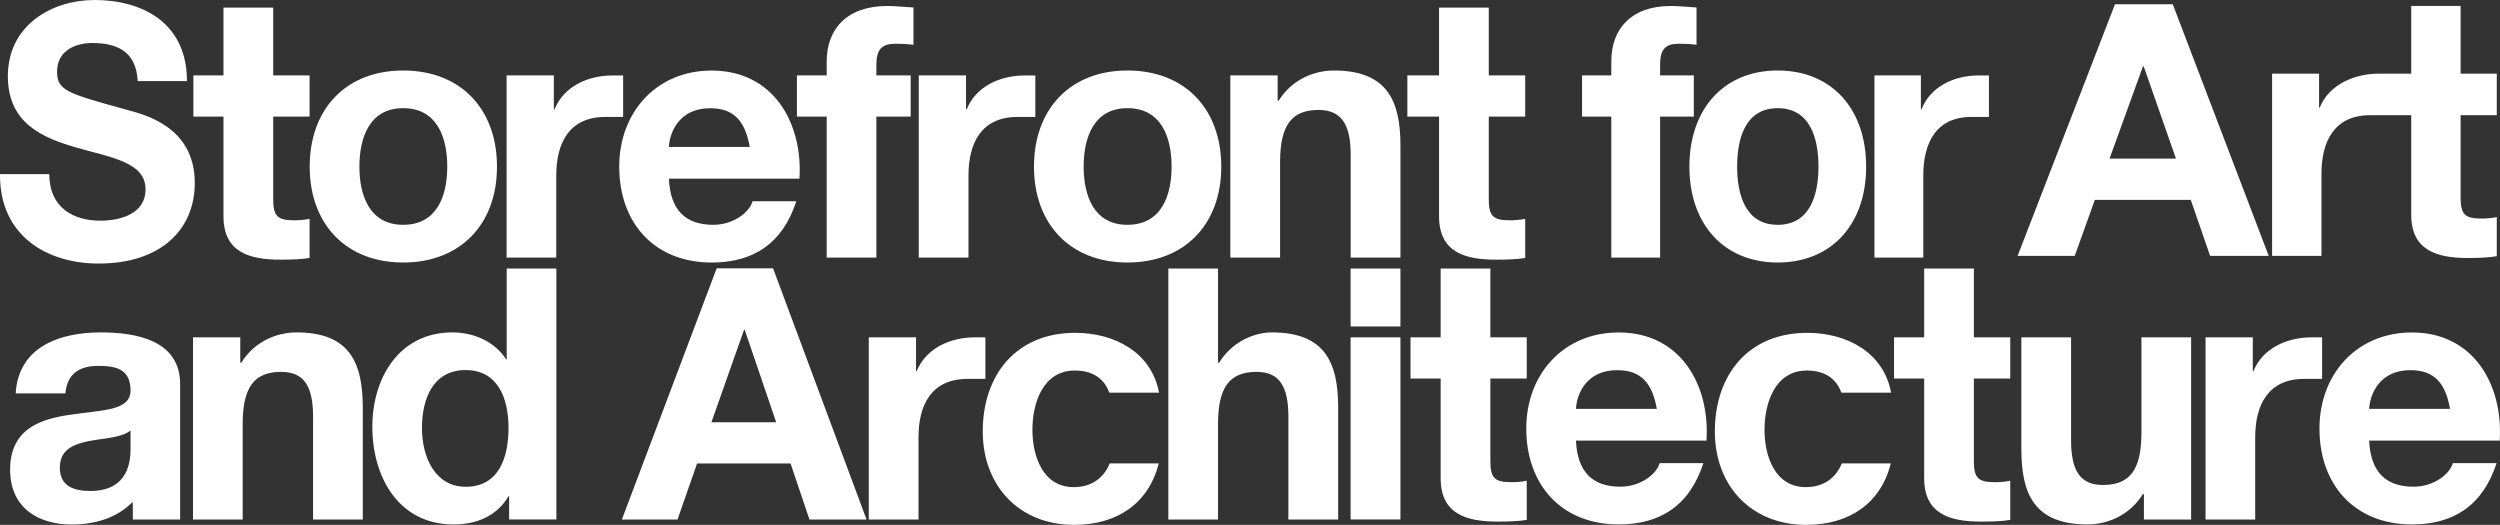 <svg width="181" height="38" viewBox="0 0 181 38" fill="none" xmlns="http://www.w3.org/2000/svg">
<rect x="0" y="0" width="181" height="38" fill="#333333" stroke="none"/>
<g style="mix-blend-mode:difference">
<path fill-rule="evenodd" clip-rule="evenodd" d="M3.568 12.605C3.568 15.03 5.306 15.978 7.271 15.978C8.564 15.978 10.537 15.562 10.537 13.703C10.537 11.736 8.026 11.403 5.562 10.692C3.078 9.977 0.569 8.93 0.569 5.514C0.569 1.788 3.805 0 6.832 0C10.323 0 13.536 1.657 13.536 5.87H9.972C9.853 3.675 8.426 3.114 6.666 3.114C5.491 3.114 4.131 3.649 4.131 5.184C4.131 6.587 4.925 6.761 9.13 7.936C10.349 8.272 14.102 9.106 14.102 13.248C14.102 16.584 11.686 19.081 7.136 19.081C3.43 19.081 -0.042 17.094 0 12.605H3.568ZM19.779 5.457H22.412V8.441H19.779V14.413C19.779 15.637 20.078 15.95 21.3 15.95C21.68 15.95 22.032 15.921 22.412 15.845V18.677C21.806 18.782 21.018 18.799 20.306 18.799C18.106 18.799 16.18 18.296 16.18 15.665V8.441H14.001V5.457H16.18V0.55H19.779V5.457ZM29.189 16.277C31.647 16.277 32.382 14.159 32.382 12.067C32.382 9.949 31.647 7.831 29.189 7.831C26.759 7.831 26.021 9.949 26.021 12.067C26.021 14.159 26.759 16.277 29.189 16.277ZM29.189 5.104C33.323 5.104 35.981 7.859 35.981 12.067C35.981 16.251 33.323 19.006 29.189 19.006C25.083 19.006 22.422 16.251 22.422 12.067C22.422 7.859 25.083 5.104 29.189 5.104ZM54.282 10.639C53.953 8.803 53.17 7.835 51.418 7.835C49.137 7.835 48.478 9.623 48.428 10.639H54.282ZM48.428 12.937C48.532 15.231 49.647 16.276 51.646 16.276C53.091 16.276 54.257 15.385 54.485 14.57H57.653C56.639 17.687 54.485 19.008 51.522 19.008C47.392 19.008 44.832 16.153 44.832 12.068C44.832 8.114 47.538 5.108 51.522 5.108C55.983 5.108 58.131 8.877 57.881 12.937H48.428ZM59.853 8.44H57.696V5.46H59.853V4.441C59.853 2.118 61.303 0.433 64.24 0.433C64.871 0.433 65.536 0.513 66.136 0.541V3.243C65.708 3.188 65.28 3.166 64.823 3.166C63.86 3.166 63.449 3.57 63.449 4.669V5.46H65.933V8.44H63.449V18.651H59.853V8.44ZM81.624 16.277C84.085 16.277 84.823 14.159 84.823 12.067C84.823 9.949 84.085 7.831 81.624 7.831C79.197 7.831 78.456 9.949 78.456 12.067C78.456 14.159 79.197 16.277 81.624 16.277ZM81.624 5.104C85.761 5.104 88.419 7.859 88.419 12.067C88.419 16.251 85.761 19.006 81.624 19.006C77.521 19.006 74.86 16.251 74.86 12.067C74.86 7.859 77.521 5.104 81.624 5.104ZM89.076 5.457H92.501V7.296H92.574C93.486 5.819 95.058 5.104 96.581 5.104C100.411 5.104 101.393 7.276 101.393 10.536V18.651H97.789V11.202C97.789 9.033 97.136 7.96 95.466 7.96C93.512 7.96 92.678 9.061 92.678 11.737V18.651H89.076V5.457ZM107.787 5.457H110.426V8.441H107.787V14.413C107.787 15.637 108.088 15.95 109.308 15.95C109.685 15.95 110.043 15.921 110.426 15.845V18.677C109.815 18.782 109.026 18.799 108.316 18.799C106.112 18.799 104.188 18.296 104.188 15.665V8.441H101.893V5.457H104.188V0.55H107.787V5.457ZM116.658 8.44H114.54V5.46H116.658V4.441C116.658 2.118 118.074 0.433 120.964 0.433C121.586 0.433 122.234 0.513 122.828 0.541V3.243C122.408 3.188 121.989 3.166 121.538 3.166C120.592 3.166 120.192 3.57 120.192 4.669V5.46H122.633V8.44H120.192V18.651H116.658V8.44ZM128.703 16.277C131.02 16.277 131.657 14.159 131.657 12.067C131.657 9.949 131.02 7.831 128.703 7.831C126.405 7.831 125.769 9.949 125.769 12.067C125.769 14.159 126.405 16.277 128.703 16.277ZM128.703 5.104C132.597 5.104 135.109 7.859 135.109 12.067C135.109 16.251 132.597 19.006 128.703 19.006C124.828 19.006 122.313 16.251 122.313 12.067C122.313 7.859 124.828 5.104 128.703 5.104ZM153.125 0.309H157.309L164.256 18.525H160.015L158.61 14.471H151.666L150.21 18.525H146.074L153.125 0.309ZM155.152 4.801L152.733 11.485H157.54L155.203 4.801H155.152ZM62.9 24.422H66.321V26.87H66.372C67.034 25.213 68.811 24.425 70.557 24.425H71.342V27.431H70.05C67.417 27.431 66.499 29.344 66.499 31.666V37.616H62.9V24.422ZM159.681 24.422H163.102V26.87H163.15C163.811 25.213 165.586 24.425 167.334 24.425H168.12V27.431H166.83C164.192 27.431 163.276 29.344 163.276 31.666V37.616H159.681V24.422ZM36.677 5.457H40.098V7.911H40.152C40.814 6.249 42.585 5.463 44.333 5.463H45.116V8.466H43.824C41.194 8.466 40.273 10.382 40.273 12.705V18.651H36.677V5.457ZM66.519 5.457H69.941V7.911H69.994C70.653 6.249 72.427 5.463 74.176 5.463H74.958V8.466H73.669C71.033 8.466 70.118 10.382 70.118 12.705V18.651H66.519V5.457ZM135.71 5.457H139.072V7.911H139.122C139.764 6.249 141.516 5.463 143.228 5.463H144V8.466H142.732C140.145 8.466 139.246 10.382 139.246 12.705V18.651H135.71V5.457ZM180.767 8.34H178.148V14.29C178.148 15.516 178.449 15.824 179.654 15.824C180.034 15.824 180.389 15.795 180.767 15.721V18.548C180.161 18.653 179.381 18.679 178.674 18.679C176.484 18.679 174.572 18.166 174.572 15.539V8.34H172.885H172.175H171.604C168.982 8.34 168.075 10.259 168.075 12.579V18.525H164.499V5.334H167.901V7.791H167.951C168.605 6.137 170.441 5.343 172.175 5.334H172.198H172.885H174.572V0.43H178.148V5.334H180.767V8.34ZM9.45 31.16C8.839 31.692 7.572 31.718 6.46 31.929C5.345 32.156 4.331 32.532 4.331 33.858C4.331 35.214 5.367 35.547 6.536 35.547C9.346 35.547 9.45 33.301 9.45 32.512V31.16ZM1.135 28.481C1.34 25.083 4.356 24.066 7.296 24.066C9.906 24.066 13.041 24.653 13.041 27.812V34.678V37.616H9.616C9.616 37.616 9.628 36.773 9.602 36.335C8.459 37.536 6.789 37.975 5.193 37.975C2.706 37.975 0.732 36.717 0.732 34.012C0.732 31.029 2.96 30.314 5.193 30.013C7.397 29.677 9.45 29.754 9.45 28.274C9.45 26.716 8.386 26.489 7.119 26.489C5.753 26.489 4.863 27.055 4.734 28.481H1.135ZM13.974 24.422H17.395V26.261H17.468C18.381 24.78 19.955 24.066 21.475 24.066C25.297 24.066 26.265 26.241 26.265 29.497V37.616H22.666V30.166C22.666 27.994 22.033 26.924 20.36 26.924C18.409 26.924 17.57 28.023 17.57 30.698V37.616H13.974V24.422ZM33.718 26.793C31.364 26.793 30.55 28.837 30.55 31.003C30.55 33.07 31.488 35.242 33.718 35.242C36.103 35.242 36.816 33.147 36.816 30.983C36.816 28.837 36.05 26.793 33.718 26.793ZM36.861 35.925H36.816C35.979 37.357 34.507 37.971 32.837 37.971C28.878 37.971 26.957 34.556 26.957 30.904C26.957 27.357 28.903 24.066 32.755 24.066C34.301 24.066 35.822 24.729 36.658 26.03H36.633H36.686V19.443H40.282V37.61H36.861V35.925ZM51.887 19.426H55.97L62.739 37.616H58.606L57.237 33.557H50.468L49.051 37.616H45.022L51.887 19.426ZM53.866 23.884L51.507 30.571H56.195L53.92 23.884H53.866ZM84.589 19.443H88.185V26.263H88.263C89.173 24.78 90.747 24.066 92.09 24.066C95.914 24.066 96.883 26.241 96.883 29.5V37.615H93.279V30.166C93.279 27.994 92.645 26.924 90.975 26.924C89.024 26.924 88.185 28.023 88.185 30.701V37.615H84.589V19.443ZM97.784 23.636V19.443H101.391V23.636H97.784ZM97.784 37.61V24.422H101.391V37.61H97.784ZM107.903 24.422H110.535V27.405H107.903V33.377C107.903 34.601 108.201 34.911 109.423 34.911C109.803 34.911 110.155 34.886 110.535 34.803V37.641C109.927 37.744 109.139 37.764 108.432 37.764C106.23 37.764 104.304 37.254 104.304 34.627V27.405H102.121V24.422H104.304V19.443H107.903V24.422ZM119.955 29.601C119.626 27.765 118.84 26.8 117.089 26.8C114.808 26.8 114.149 28.587 114.101 29.601H119.955ZM114.101 31.901C114.202 34.192 115.32 35.237 117.317 35.237C118.761 35.237 119.93 34.346 120.155 33.532H123.326C122.309 36.649 120.155 37.969 117.196 37.969C113.065 37.969 110.502 35.114 110.502 31.03C110.502 27.076 113.214 24.07 117.196 24.07C121.656 24.07 123.807 27.841 123.551 31.901H114.101ZM136.897 33.548C136.162 36.449 133.89 38 130.764 38C126.811 38 124.155 35.193 124.155 31.237C124.155 27.132 126.583 24.097 130.846 24.097C133.721 24.097 136.376 25.521 136.917 28.43H133.316C132.938 27.374 132.071 26.827 130.818 26.827C128.512 26.827 127.751 29.176 127.751 31.114C127.751 33.004 128.489 35.267 130.739 35.267C132.046 35.267 132.921 34.598 133.349 33.548H136.897ZM83.896 33.548C83.155 36.449 80.888 38 77.763 38C73.809 38 71.151 35.193 71.151 31.237C71.151 27.132 73.581 24.097 77.842 24.097C80.714 24.097 83.375 25.521 83.913 28.43H80.311C79.934 27.374 79.072 26.827 77.816 26.827C75.507 26.827 74.747 29.176 74.747 31.114C74.747 33.004 75.487 35.267 77.737 35.267C79.041 35.267 79.917 34.598 80.345 33.548H83.896ZM142.909 24.422H145.542V27.405H142.909V33.377C142.909 34.601 143.207 34.911 144.429 34.911C144.807 34.911 145.159 34.886 145.542 34.803V37.641C144.933 37.744 144.142 37.764 143.435 37.764C141.233 37.764 139.31 37.254 139.31 34.627V27.405H137.128V24.422H139.31V19.443H142.909V24.422ZM158.638 37.612H155.22V35.773H155.141C154.229 37.256 152.657 37.968 151.137 37.968C147.313 37.968 146.347 35.802 146.347 32.534V24.421H149.946V31.87C149.946 34.04 150.579 35.113 152.249 35.113C154.203 35.113 155.04 34.011 155.04 31.341V24.421H158.638V37.612ZM177.382 29.601C177.058 27.765 176.267 26.8 174.518 26.8C172.24 26.8 171.578 28.587 171.527 29.601H177.382ZM171.527 31.901C171.632 34.192 172.747 35.237 174.746 35.237C176.188 35.237 177.356 34.346 177.584 33.532H180.752C179.739 36.649 177.584 37.969 174.625 37.969C170.491 37.969 167.929 35.114 167.929 31.03C167.929 27.076 170.638 24.07 174.625 24.07C179.082 24.07 181.231 27.841 180.98 31.901H171.527Z" fill="white"/>
</g>
</svg>
